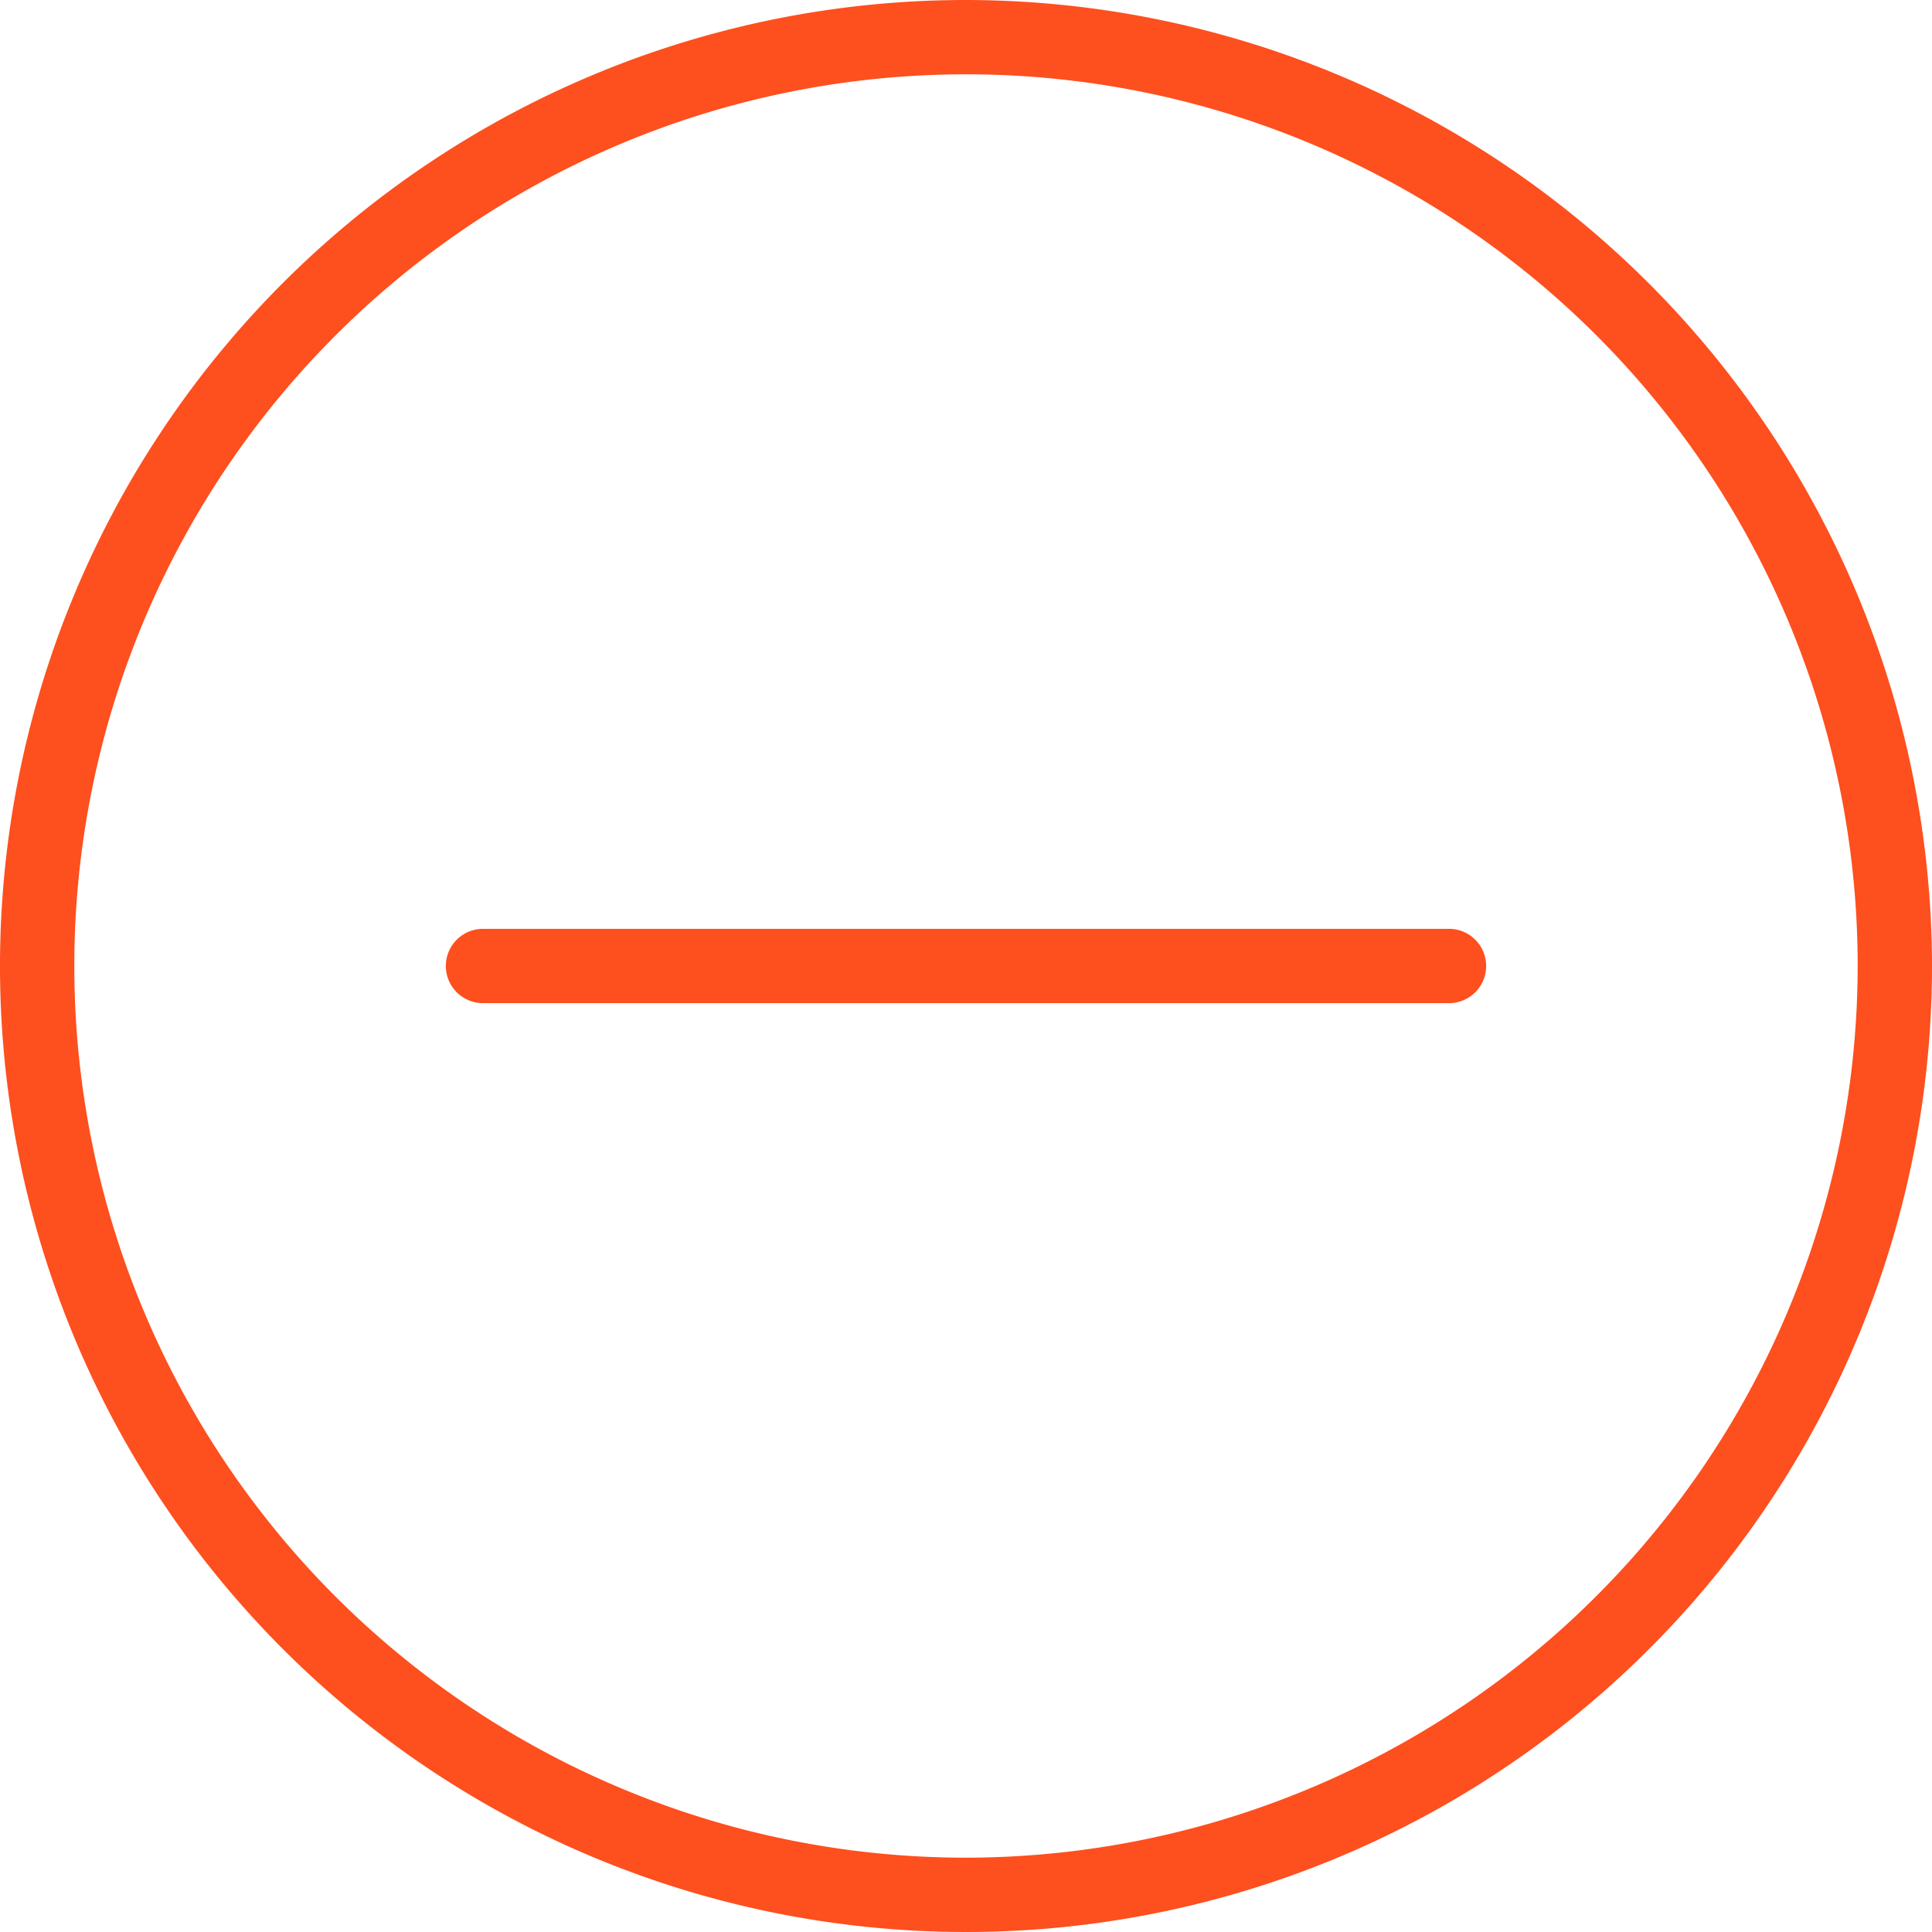 <svg id="_015-minus" data-name="015-minus" xmlns="http://www.w3.org/2000/svg" width="30" height="30" viewBox="0 0 30 30">
  <path id="Path_90" data-name="Path 90" d="M15,0A15,15,0,1,0,30,15,15.017,15.017,0,0,0,15,0Zm0,28.846A13.846,13.846,0,1,1,28.846,15,13.862,13.862,0,0,1,15,28.846Z" fill="#fe4f1e"/>
  <path id="Path_91" data-name="Path 91" d="M27.577,25h-15a.577.577,0,0,0,0,1.154h15a.577.577,0,1,0,0-1.154Z" transform="translate(-5.077 -10.577)" fill="#fe4f1e"/>
</svg>
